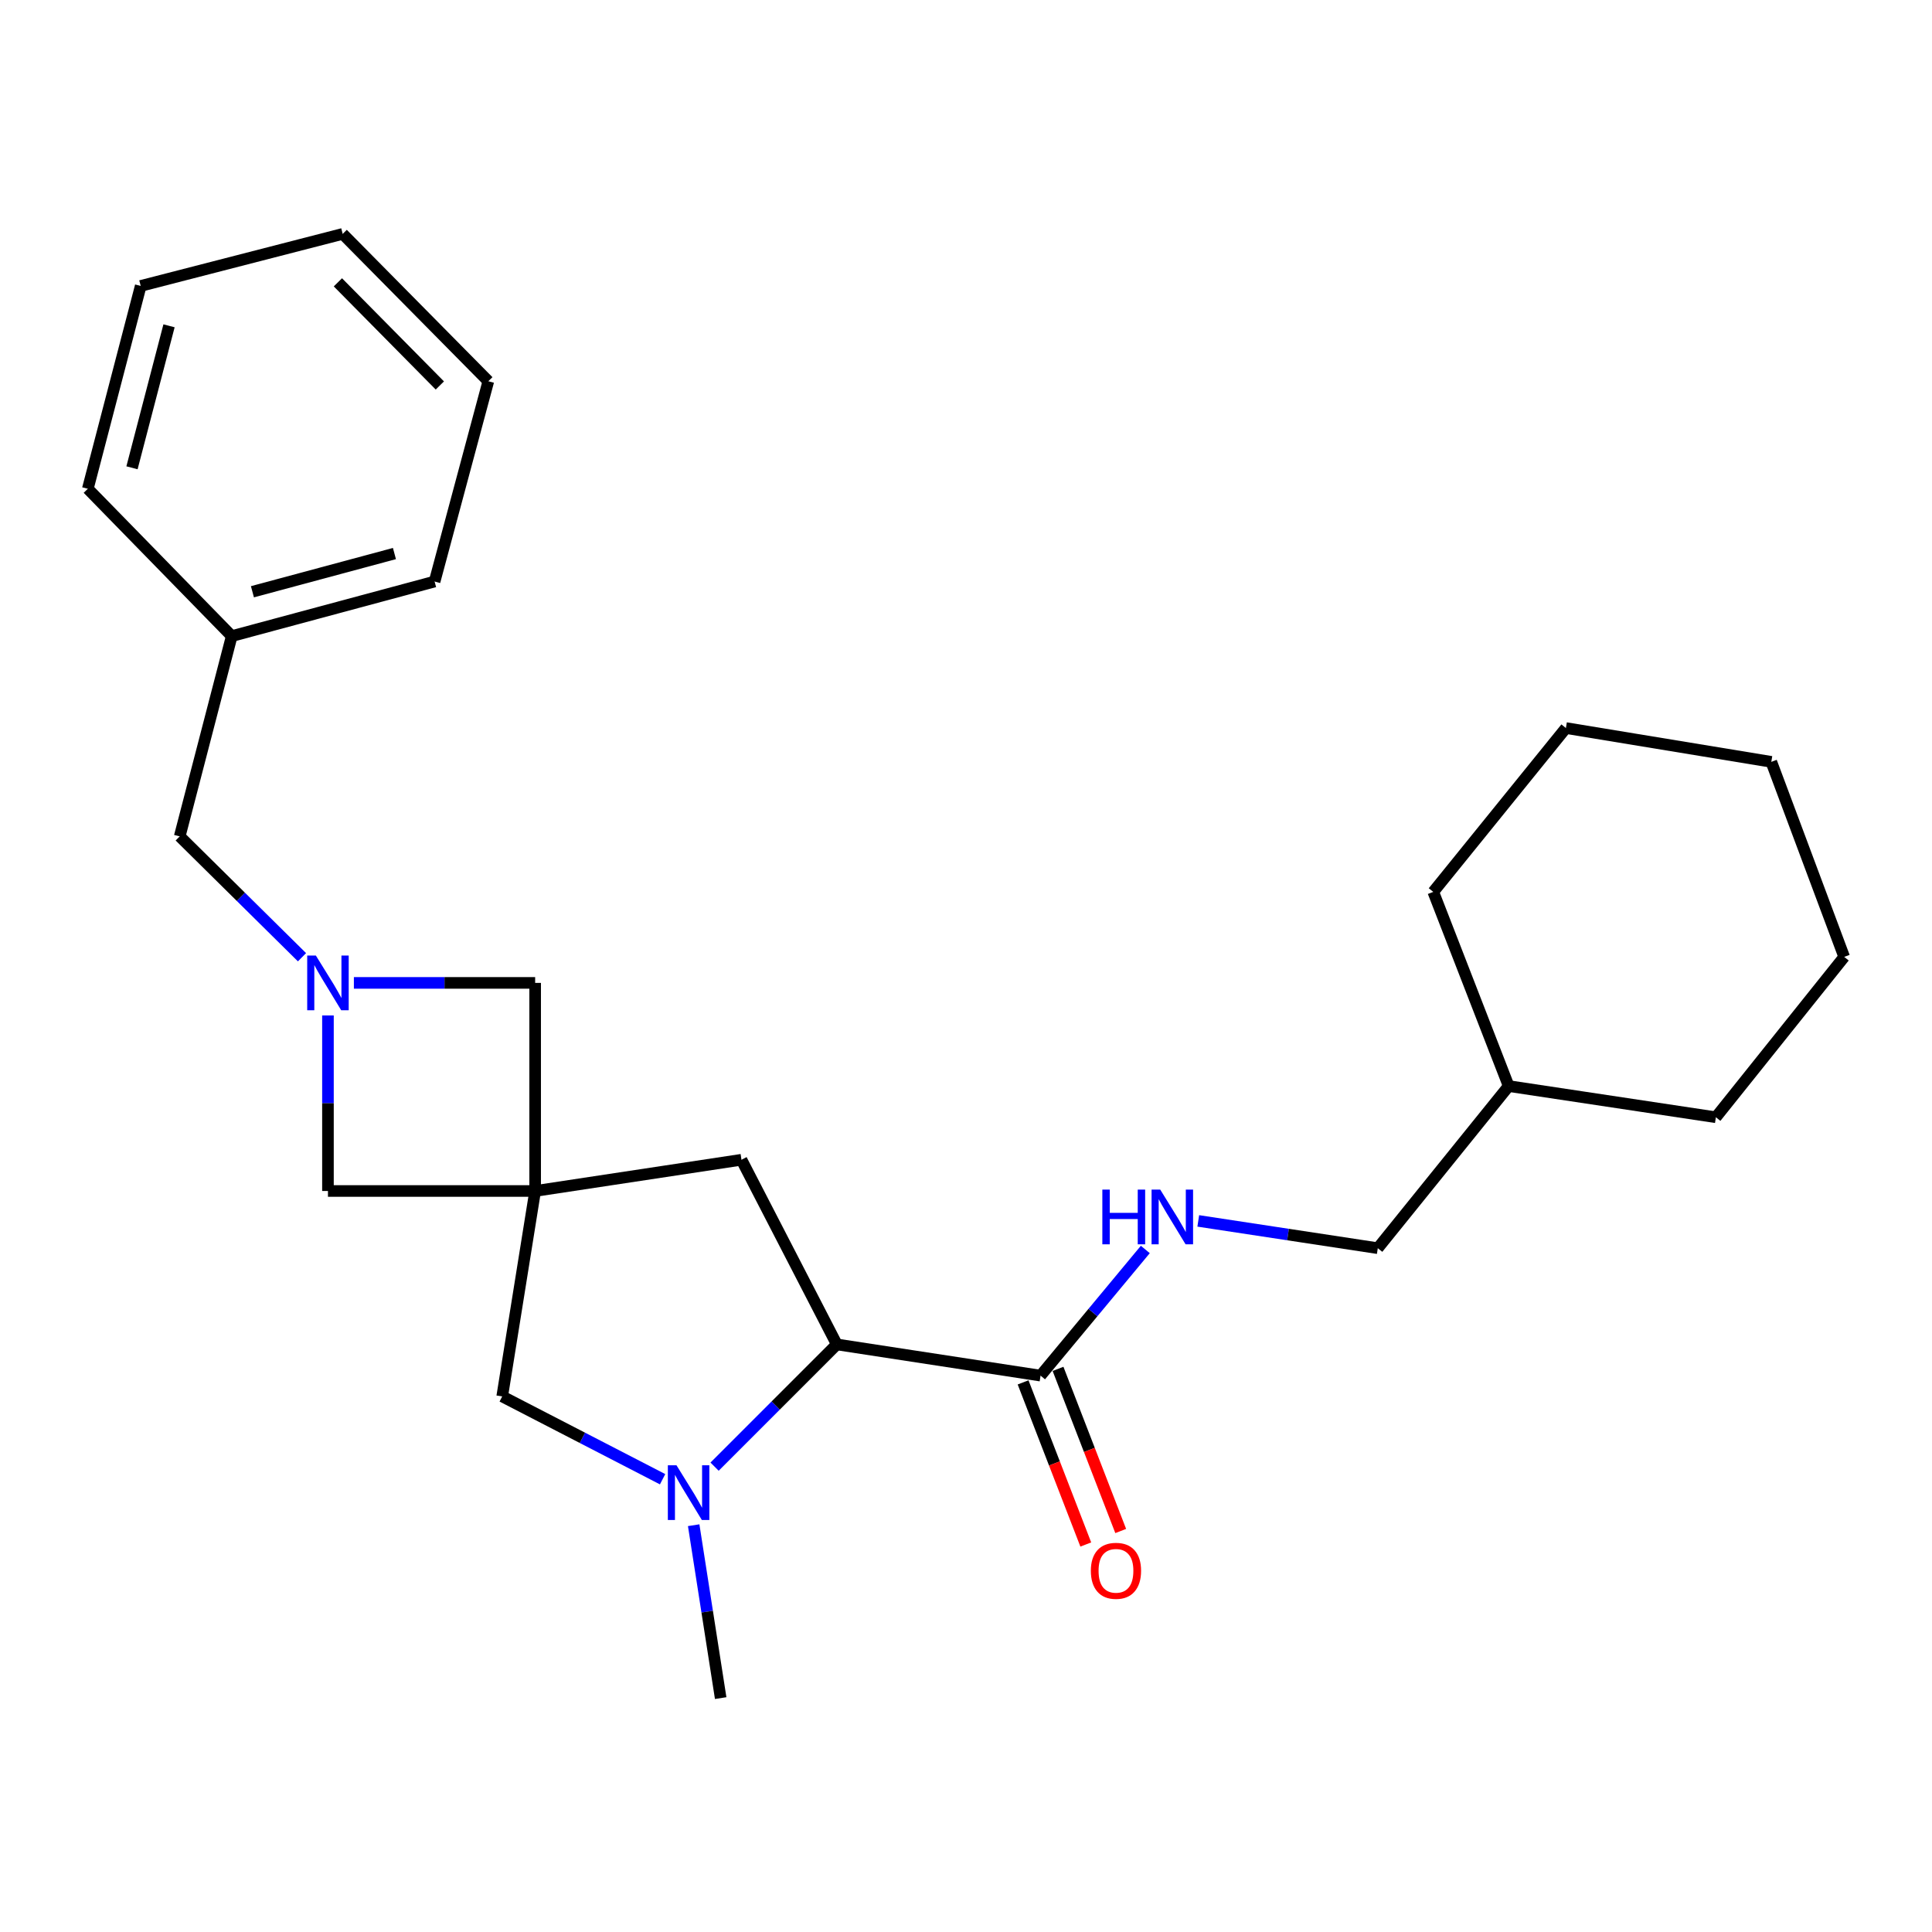 <?xml version='1.0' encoding='iso-8859-1'?>
<svg version='1.1' baseProfile='full'
              xmlns='http://www.w3.org/2000/svg'
                      xmlns:rdkit='http://www.rdkit.org/xml'
                      xmlns:xlink='http://www.w3.org/1999/xlink'
                  xml:space='preserve'
width='1000px' height='1000px' viewBox='0 0 1000 1000'>
<!-- END OF HEADER -->
<rect style='opacity:1.0;fill:#FFFFFF;stroke:none' width='1000' height='1000' x='0' y='0'> </rect>
<path class='bond-4' d='M 276.992,616.453 L 259.942,722.781' style='fill:none;fill-rule:evenodd;stroke:#000000;stroke-width:6px;stroke-linecap:butt;stroke-linejoin:miter;stroke-opacity:1' />
<path class='bond-5' d='M 276.992,616.453 L 383.784,600.286' style='fill:none;fill-rule:evenodd;stroke:#000000;stroke-width:6px;stroke-linecap:butt;stroke-linejoin:miter;stroke-opacity:1' />
<path class='bond-6' d='M 276.992,616.453 L 169.749,616.453' style='fill:none;fill-rule:evenodd;stroke:#000000;stroke-width:6px;stroke-linecap:butt;stroke-linejoin:miter;stroke-opacity:1' />
<path class='bond-7' d='M 276.992,616.453 L 276.992,508.746' style='fill:none;fill-rule:evenodd;stroke:#000000;stroke-width:6px;stroke-linecap:butt;stroke-linejoin:miter;stroke-opacity:1' />
<path class='bond-0' d='M 342.961,765.649 L 301.452,744.215' style='fill:none;fill-rule:evenodd;stroke:#0000FF;stroke-width:6px;stroke-linecap:butt;stroke-linejoin:miter;stroke-opacity:1' />
<path class='bond-0' d='M 301.452,744.215 L 259.942,722.781' style='fill:none;fill-rule:evenodd;stroke:#000000;stroke-width:6px;stroke-linecap:butt;stroke-linejoin:miter;stroke-opacity:1' />
<path class='bond-12' d='M 359.047,789.447 L 366.036,834.191' style='fill:none;fill-rule:evenodd;stroke:#0000FF;stroke-width:6px;stroke-linecap:butt;stroke-linejoin:miter;stroke-opacity:1' />
<path class='bond-12' d='M 366.036,834.191 L 373.024,878.935' style='fill:none;fill-rule:evenodd;stroke:#000000;stroke-width:6px;stroke-linecap:butt;stroke-linejoin:miter;stroke-opacity:1' />
<path class='bond-26' d='M 369.868,759.141 L 401.502,727.503' style='fill:none;fill-rule:evenodd;stroke:#0000FF;stroke-width:6px;stroke-linecap:butt;stroke-linejoin:miter;stroke-opacity:1' />
<path class='bond-26' d='M 401.502,727.503 L 433.135,695.865' style='fill:none;fill-rule:evenodd;stroke:#000000;stroke-width:6px;stroke-linecap:butt;stroke-linejoin:miter;stroke-opacity:1' />
<path class='bond-1' d='M 183.17,508.746 L 230.081,508.746' style='fill:none;fill-rule:evenodd;stroke:#0000FF;stroke-width:6px;stroke-linecap:butt;stroke-linejoin:miter;stroke-opacity:1' />
<path class='bond-1' d='M 230.081,508.746 L 276.992,508.746' style='fill:none;fill-rule:evenodd;stroke:#000000;stroke-width:6px;stroke-linecap:butt;stroke-linejoin:miter;stroke-opacity:1' />
<path class='bond-10' d='M 156.311,495.465 L 124.665,464.187' style='fill:none;fill-rule:evenodd;stroke:#0000FF;stroke-width:6px;stroke-linecap:butt;stroke-linejoin:miter;stroke-opacity:1' />
<path class='bond-10' d='M 124.665,464.187 L 93.018,432.909' style='fill:none;fill-rule:evenodd;stroke:#000000;stroke-width:6px;stroke-linecap:butt;stroke-linejoin:miter;stroke-opacity:1' />
<path class='bond-25' d='M 169.749,525.598 L 169.749,571.026' style='fill:none;fill-rule:evenodd;stroke:#0000FF;stroke-width:6px;stroke-linecap:butt;stroke-linejoin:miter;stroke-opacity:1' />
<path class='bond-25' d='M 169.749,571.026 L 169.749,616.453' style='fill:none;fill-rule:evenodd;stroke:#000000;stroke-width:6px;stroke-linecap:butt;stroke-linejoin:miter;stroke-opacity:1' />
<path class='bond-2' d='M 433.135,695.865 L 383.784,600.286' style='fill:none;fill-rule:evenodd;stroke:#000000;stroke-width:6px;stroke-linecap:butt;stroke-linejoin:miter;stroke-opacity:1' />
<path class='bond-3' d='M 433.135,695.865 L 538.591,712.021' style='fill:none;fill-rule:evenodd;stroke:#000000;stroke-width:6px;stroke-linecap:butt;stroke-linejoin:miter;stroke-opacity:1' />
<path class='bond-8' d='M 538.591,712.021 L 565.704,679.372' style='fill:none;fill-rule:evenodd;stroke:#000000;stroke-width:6px;stroke-linecap:butt;stroke-linejoin:miter;stroke-opacity:1' />
<path class='bond-8' d='M 565.704,679.372 L 592.816,646.724' style='fill:none;fill-rule:evenodd;stroke:#0000FF;stroke-width:6px;stroke-linecap:butt;stroke-linejoin:miter;stroke-opacity:1' />
<path class='bond-9' d='M 529.55,715.518 L 545.775,757.476' style='fill:none;fill-rule:evenodd;stroke:#000000;stroke-width:6px;stroke-linecap:butt;stroke-linejoin:miter;stroke-opacity:1' />
<path class='bond-9' d='M 545.775,757.476 L 562,799.435' style='fill:none;fill-rule:evenodd;stroke:#FF0000;stroke-width:6px;stroke-linecap:butt;stroke-linejoin:miter;stroke-opacity:1' />
<path class='bond-9' d='M 547.633,708.525 L 563.857,750.484' style='fill:none;fill-rule:evenodd;stroke:#000000;stroke-width:6px;stroke-linecap:butt;stroke-linejoin:miter;stroke-opacity:1' />
<path class='bond-9' d='M 563.857,750.484 L 580.082,792.443' style='fill:none;fill-rule:evenodd;stroke:#FF0000;stroke-width:6px;stroke-linecap:butt;stroke-linejoin:miter;stroke-opacity:1' />
<path class='bond-11' d='M 620.221,631.936 L 666.681,638.999' style='fill:none;fill-rule:evenodd;stroke:#0000FF;stroke-width:6px;stroke-linecap:butt;stroke-linejoin:miter;stroke-opacity:1' />
<path class='bond-11' d='M 666.681,638.999 L 713.142,646.062' style='fill:none;fill-rule:evenodd;stroke:#000000;stroke-width:6px;stroke-linecap:butt;stroke-linejoin:miter;stroke-opacity:1' />
<path class='bond-13' d='M 93.018,432.909 L 119.945,329.252' style='fill:none;fill-rule:evenodd;stroke:#000000;stroke-width:6px;stroke-linecap:butt;stroke-linejoin:miter;stroke-opacity:1' />
<path class='bond-14' d='M 713.142,646.062 L 780.889,562.147' style='fill:none;fill-rule:evenodd;stroke:#000000;stroke-width:6px;stroke-linecap:butt;stroke-linejoin:miter;stroke-opacity:1' />
<path class='bond-15' d='M 119.945,329.252 L 224.948,301' style='fill:none;fill-rule:evenodd;stroke:#000000;stroke-width:6px;stroke-linecap:butt;stroke-linejoin:miter;stroke-opacity:1' />
<path class='bond-15' d='M 130.658,306.293 L 204.161,286.517' style='fill:none;fill-rule:evenodd;stroke:#000000;stroke-width:6px;stroke-linecap:butt;stroke-linejoin:miter;stroke-opacity:1' />
<path class='bond-16' d='M 119.945,329.252 L 45.455,252.985' style='fill:none;fill-rule:evenodd;stroke:#000000;stroke-width:6px;stroke-linecap:butt;stroke-linejoin:miter;stroke-opacity:1' />
<path class='bond-17' d='M 780.889,562.147 L 888.133,578.292' style='fill:none;fill-rule:evenodd;stroke:#000000;stroke-width:6px;stroke-linecap:butt;stroke-linejoin:miter;stroke-opacity:1' />
<path class='bond-18' d='M 780.889,562.147 L 741.856,461.635' style='fill:none;fill-rule:evenodd;stroke:#000000;stroke-width:6px;stroke-linecap:butt;stroke-linejoin:miter;stroke-opacity:1' />
<path class='bond-20' d='M 224.948,301 L 252.758,197.332' style='fill:none;fill-rule:evenodd;stroke:#000000;stroke-width:6px;stroke-linecap:butt;stroke-linejoin:miter;stroke-opacity:1' />
<path class='bond-19' d='M 45.455,252.985 L 72.834,148.002' style='fill:none;fill-rule:evenodd;stroke:#000000;stroke-width:6px;stroke-linecap:butt;stroke-linejoin:miter;stroke-opacity:1' />
<path class='bond-19' d='M 68.321,242.13 L 87.487,168.642' style='fill:none;fill-rule:evenodd;stroke:#000000;stroke-width:6px;stroke-linecap:butt;stroke-linejoin:miter;stroke-opacity:1' />
<path class='bond-21' d='M 888.133,578.292 L 954.545,495.282' style='fill:none;fill-rule:evenodd;stroke:#000000;stroke-width:6px;stroke-linecap:butt;stroke-linejoin:miter;stroke-opacity:1' />
<path class='bond-22' d='M 741.856,461.635 L 810.509,376.837' style='fill:none;fill-rule:evenodd;stroke:#000000;stroke-width:6px;stroke-linecap:butt;stroke-linejoin:miter;stroke-opacity:1' />
<path class='bond-23' d='M 72.834,148.002 L 177.374,121.065' style='fill:none;fill-rule:evenodd;stroke:#000000;stroke-width:6px;stroke-linecap:butt;stroke-linejoin:miter;stroke-opacity:1' />
<path class='bond-27' d='M 252.758,197.332 L 177.374,121.065' style='fill:none;fill-rule:evenodd;stroke:#000000;stroke-width:6px;stroke-linecap:butt;stroke-linejoin:miter;stroke-opacity:1' />
<path class='bond-27' d='M 227.662,199.521 L 174.893,146.134' style='fill:none;fill-rule:evenodd;stroke:#000000;stroke-width:6px;stroke-linecap:butt;stroke-linejoin:miter;stroke-opacity:1' />
<path class='bond-28' d='M 954.545,495.282 L 916.826,394.329' style='fill:none;fill-rule:evenodd;stroke:#000000;stroke-width:6px;stroke-linecap:butt;stroke-linejoin:miter;stroke-opacity:1' />
<path class='bond-24' d='M 810.509,376.837 L 916.826,394.329' style='fill:none;fill-rule:evenodd;stroke:#000000;stroke-width:6px;stroke-linecap:butt;stroke-linejoin:miter;stroke-opacity:1' />
<path  class='atom-1' d='M 350.156 758.436
L 359.436 773.436
Q 360.356 774.916, 361.836 777.596
Q 363.316 780.276, 363.396 780.436
L 363.396 758.436
L 367.156 758.436
L 367.156 786.756
L 363.276 786.756
L 353.316 770.356
Q 352.156 768.436, 350.916 766.236
Q 349.716 764.036, 349.356 763.356
L 349.356 786.756
L 345.676 786.756
L 345.676 758.436
L 350.156 758.436
' fill='#0000FF'/>
<path  class='atom-2' d='M 163.489 494.586
L 172.769 509.586
Q 173.689 511.066, 175.169 513.746
Q 176.649 516.426, 176.729 516.586
L 176.729 494.586
L 180.489 494.586
L 180.489 522.906
L 176.609 522.906
L 166.649 506.506
Q 165.489 504.586, 164.249 502.386
Q 163.049 500.186, 162.689 499.506
L 162.689 522.906
L 159.009 522.906
L 159.009 494.586
L 163.489 494.586
' fill='#0000FF'/>
<path  class='atom-9' d='M 570.572 615.735
L 574.412 615.735
L 574.412 627.775
L 588.892 627.775
L 588.892 615.735
L 592.732 615.735
L 592.732 644.055
L 588.892 644.055
L 588.892 630.975
L 574.412 630.975
L 574.412 644.055
L 570.572 644.055
L 570.572 615.735
' fill='#0000FF'/>
<path  class='atom-9' d='M 600.532 615.735
L 609.812 630.735
Q 610.732 632.215, 612.212 634.895
Q 613.692 637.575, 613.772 637.735
L 613.772 615.735
L 617.532 615.735
L 617.532 644.055
L 613.652 644.055
L 603.692 627.655
Q 602.532 625.735, 601.292 623.535
Q 600.092 621.335, 599.732 620.655
L 599.732 644.055
L 596.052 644.055
L 596.052 615.735
L 600.532 615.735
' fill='#0000FF'/>
<path  class='atom-10' d='M 564.624 813.044
Q 564.624 806.244, 567.984 802.444
Q 571.344 798.644, 577.624 798.644
Q 583.904 798.644, 587.264 802.444
Q 590.624 806.244, 590.624 813.044
Q 590.624 819.924, 587.224 823.844
Q 583.824 827.724, 577.624 827.724
Q 571.384 827.724, 567.984 823.844
Q 564.624 819.964, 564.624 813.044
M 577.624 824.524
Q 581.944 824.524, 584.264 821.644
Q 586.624 818.724, 586.624 813.044
Q 586.624 807.484, 584.264 804.684
Q 581.944 801.844, 577.624 801.844
Q 573.304 801.844, 570.944 804.644
Q 568.624 807.444, 568.624 813.044
Q 568.624 818.764, 570.944 821.644
Q 573.304 824.524, 577.624 824.524
' fill='#FF0000'/>
</svg>
